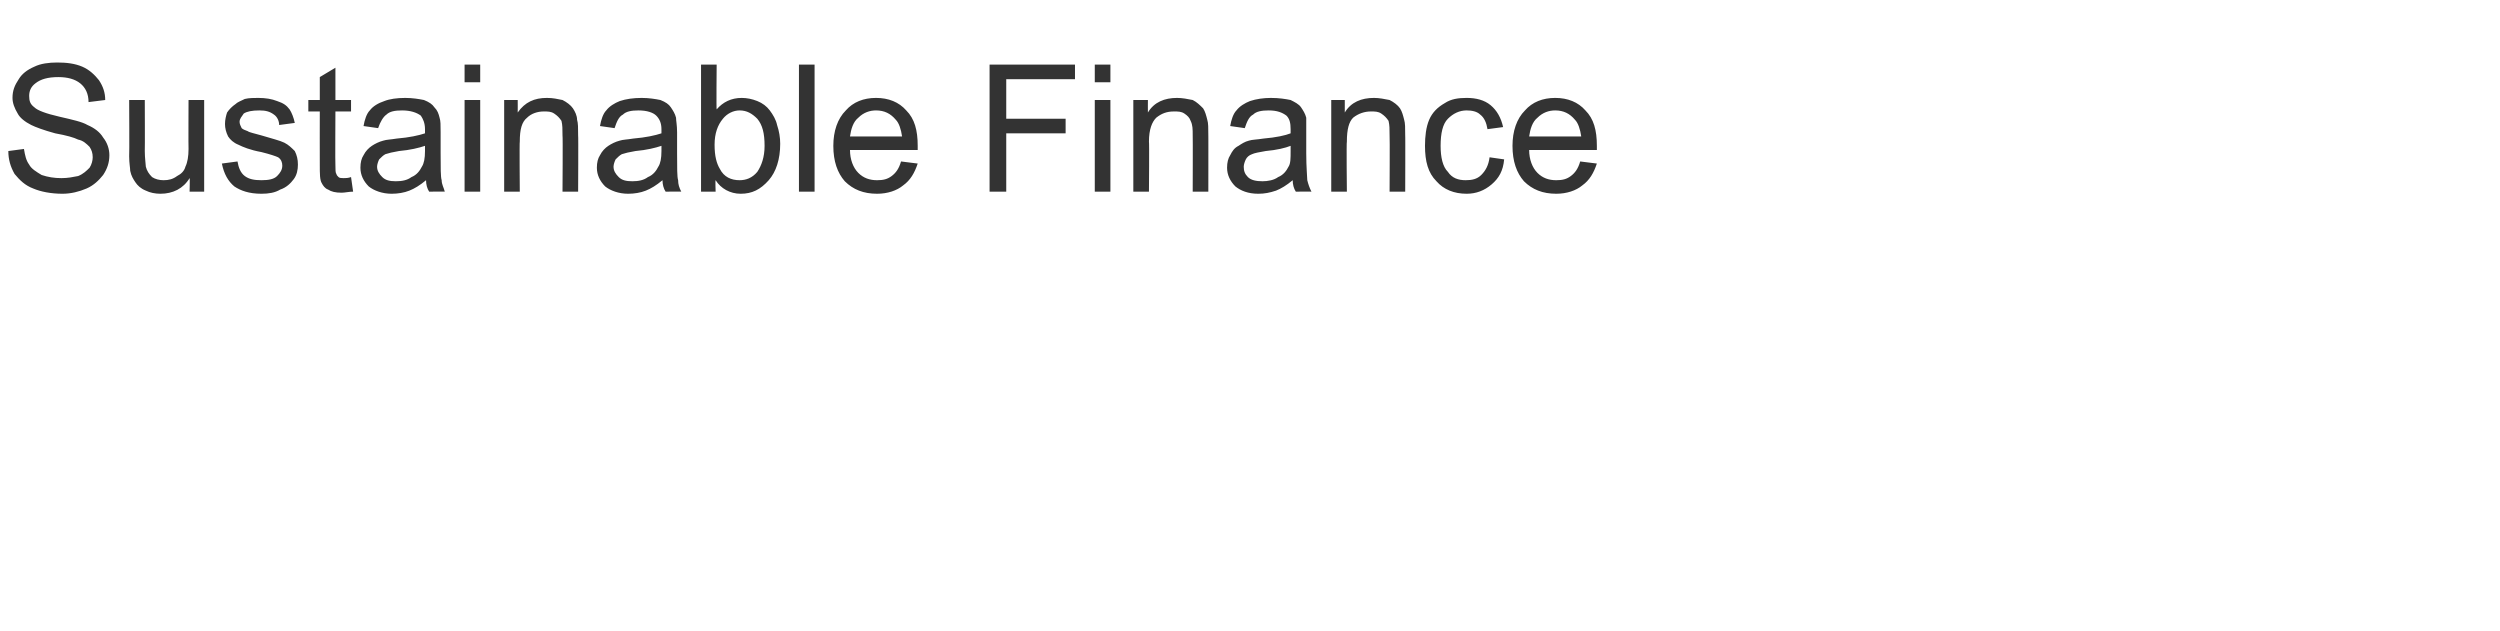 <?xml version="1.0" standalone="no"?><!DOCTYPE svg PUBLIC "-//W3C//DTD SVG 1.1//EN" "http://www.w3.org/Graphics/SVG/1.1/DTD/svg11.dtd"><svg xmlns="http://www.w3.org/2000/svg" version="1.1" width="240px" height="60.6px" viewBox="0 -6 240 60.6" style="top:-6px"><desc>Sustainable Finance</desc><defs/><g id="Polygon136326"><path d="m.8 8.5c0 0 1.5-.2 1.5-.2c.1.6.2 1.1.5 1.5c.2.4.7.7 1.2 1c.6.2 1.2.3 1.9.3c.6 0 1.1-.1 1.6-.2c.5-.2.8-.5 1.1-.8c.2-.3.3-.7.3-1c0-.4-.1-.7-.3-1c-.3-.3-.6-.6-1.1-.7c-.4-.2-1.1-.4-2.2-.6c-1.1-.3-1.9-.6-2.3-.8c-.6-.3-1.1-.7-1.3-1.1c-.3-.5-.5-1-.5-1.5c0-.7.2-1.2.6-1.8c.3-.5.8-.9 1.5-1.2c.6-.3 1.4-.4 2.2-.4c.9 0 1.7.1 2.4.4c.7.3 1.2.8 1.6 1.3c.4.6.6 1.2.6 1.9c0 0-1.6.2-1.6.2c0-.8-.3-1.4-.8-1.8c-.5-.4-1.2-.6-2.1-.6c-1 0-1.7.2-2.2.6c-.4.3-.6.7-.6 1.2c0 .5.1.8.5 1.1c.3.3 1.1.6 2.4.9c1.3.3 2.2.5 2.7.8c.7.3 1.2.7 1.5 1.2c.4.5.6 1.1.6 1.7c0 .7-.2 1.3-.6 1.9c-.4.5-.9 1-1.6 1.3c-.7.3-1.5.5-2.3.5c-1.1 0-2.1-.2-2.8-.5c-.8-.3-1.3-.8-1.8-1.4c-.4-.7-.6-1.4-.6-2.2zm17.4 3.9c0 0 .04-1.32 0-1.3c-.6 1-1.6 1.5-2.8 1.5c-.5 0-1-.1-1.4-.3c-.5-.2-.8-.5-1-.8c-.2-.3-.4-.6-.5-1.1c0-.3-.1-.7-.1-1.4c.03.02 0-5.4 0-5.4l1.5 0c0 0 .02 4.85 0 4.9c0 .7.1 1.3.1 1.5c.1.4.3.7.6 1c.3.2.7.3 1.1.3c.5 0 .9-.1 1.3-.4c.4-.2.7-.5.8-.9c.2-.4.3-1 .3-1.7c-.02-.02 0-4.7 0-4.7l1.5 0l0 8.8l-1.4 0zm3.1-2.7c0 0 1.5-.2 1.5-.2c.1.6.3 1.1.7 1.4c.4.3.9.4 1.6.4c.7 0 1.2-.1 1.5-.4c.3-.3.5-.6.5-1c0-.3-.1-.6-.4-.8c-.2-.1-.8-.3-1.6-.5c-1.1-.2-1.8-.5-2.2-.7c-.5-.2-.8-.5-1-.8c-.2-.4-.3-.8-.3-1.2c0-.4.1-.8.2-1.1c.2-.3.5-.6.8-.8c.2-.2.5-.3.9-.5c.4-.1.9-.1 1.3-.1c.7 0 1.3.1 1.8.3c.6.2.9.4 1.2.8c.2.3.4.8.5 1.3c0 0-1.5.2-1.5.2c0-.4-.2-.8-.5-1c-.4-.3-.8-.4-1.4-.4c-.7 0-1.2.1-1.5.3c-.2.3-.4.5-.4.8c0 .2.1.4.2.6c.1.1.3.2.6.3c.1.1.6.2 1.3.4c1 .3 1.8.5 2.2.7c.4.2.7.5 1 .8c.2.4.3.8.3 1.3c0 .5-.1 1-.4 1.4c-.3.4-.7.8-1.3 1c-.5.3-1.1.4-1.8.4c-1.2 0-2-.3-2.6-.7c-.6-.5-1-1.2-1.2-2.2zm11.7 1.4c.2 0 .4 0 .7-.1c0 0 .2 1.4.2 1.4c-.4 0-.8.1-1.1.1c-.6 0-1-.1-1.3-.3c-.3-.1-.5-.4-.6-.6c-.2-.3-.2-.9-.2-1.8c-.01-.01 0-5.1 0-5.1l-1.1 0l0-1.1l1.1 0l0-2.2l1.5-.9l0 3.1l1.5 0l0 1.1l-1.5 0c0 0-.03 5.18 0 5.2c0 .4 0 .7.1.8c0 .1.1.2.2.3c.1.1.3.1.5.1c0 0 0 0 0 0zm8.2 1.3c-.2-.3-.3-.7-.3-1.1c-.6.5-1.1.8-1.6 1c-.5.2-1.1.3-1.7.3c-.9 0-1.7-.3-2.2-.7c-.5-.5-.8-1.1-.8-1.8c0-.5.1-.9.3-1.2c.2-.4.5-.7.8-.9c.3-.2.7-.4 1.1-.5c.3-.1.7-.1 1.3-.2c1.2-.1 2.1-.3 2.7-.5c0-.2 0-.4 0-.4c0-.6-.2-1-.4-1.3c-.4-.3-1-.5-1.8-.5c-.7 0-1.2.1-1.5.4c-.3.2-.6.7-.8 1.3c0 0-1.4-.2-1.4-.2c.1-.6.3-1.2.6-1.5c.3-.4.8-.7 1.4-.9c.5-.2 1.2-.3 2-.3c.7 0 1.3.1 1.8.2c.5.2.8.4 1 .7c.3.3.4.6.5 1c.1.3.1.7.1 1.4c0 0 0 2 0 2c0 1.4 0 2.3.1 2.6c0 .4.2.7.3 1.1c.05-.02-1.5 0-1.5 0c0 0-.01-.02 0 0zm-.4-4.4c-.6.2-1.4.4-2.5.5c-.6.1-1 .2-1.3.3c-.2.1-.4.3-.6.5c-.1.2-.2.5-.2.7c0 .4.2.7.5 1c.3.3.7.4 1.3.4c.6 0 1.1-.1 1.5-.4c.5-.2.8-.6 1-1c.2-.3.3-.8.3-1.5c0 0 0-.5 0-.5zm3.8-6.1l0-1.7l1.5 0l0 1.7l-1.5 0zm0 10.5l0-8.8l1.5 0l0 8.8l-1.5 0zm3.8 0l0-8.8l1.3 0c0 0 .01 1.21 0 1.2c.7-1 1.6-1.4 2.8-1.4c.6 0 1 .1 1.5.2c.4.2.8.5 1 .8c.2.3.4.7.4 1.1c.1.3.1.8.1 1.5c.03-.04 0 5.4 0 5.4l-1.5 0c0 0 .04-5.39 0-5.4c0-.6 0-1-.1-1.4c-.2-.3-.4-.5-.7-.7c-.3-.2-.6-.2-1-.2c-.6 0-1.2.2-1.6.6c-.5.4-.7 1.1-.7 2.3c-.04-.04 0 4.8 0 4.8l-1.5 0zm15.5 0c-.2-.3-.3-.7-.3-1.1c-.6.5-1.1.8-1.6 1c-.5.2-1.1.3-1.7.3c-.9 0-1.7-.3-2.2-.7c-.5-.5-.8-1.1-.8-1.8c0-.5.1-.9.3-1.2c.2-.4.5-.7.8-.9c.3-.2.7-.4 1.1-.5c.3-.1.7-.1 1.3-.2c1.2-.1 2.1-.3 2.7-.5c0-.2 0-.4 0-.4c0-.6-.2-1-.5-1.3c-.3-.3-.9-.5-1.7-.5c-.7 0-1.2.1-1.5.4c-.4.2-.6.7-.8 1.3c0 0-1.4-.2-1.4-.2c.1-.6.3-1.2.6-1.5c.3-.4.8-.7 1.3-.9c.6-.2 1.3-.3 2.1-.3c.7 0 1.3.1 1.8.2c.5.2.8.4 1 .7c.2.3.4.6.5 1c0 .3.1.7.1 1.4c0 0 0 2 0 2c0 1.4 0 2.3.1 2.6c0 .4.1.7.3 1.1c.04-.02-1.5 0-1.5 0c0 0-.03-.02 0 0zm-.4-4.4c-.6.2-1.4.4-2.5.5c-.6.1-1 .2-1.3.3c-.2.1-.4.3-.6.5c-.1.2-.2.5-.2.7c0 .4.2.7.5 1c.3.3.7.4 1.3.4c.6 0 1.1-.1 1.5-.4c.5-.2.8-.6 1-1c.2-.3.3-.8.3-1.5c0 0 0-.5 0-.5zm5.2 4.4l-1.4 0l0-12.2l1.5 0c0 0-.04 4.35 0 4.3c.6-.7 1.4-1.1 2.4-1.1c.5 0 1 .1 1.5.3c.5.2.9.5 1.2.9c.3.4.6.9.7 1.4c.2.6.3 1.2.3 1.8c0 1.5-.4 2.7-1.1 3.5c-.8.9-1.6 1.3-2.7 1.3c-1 0-1.9-.5-2.4-1.3c-.04-.03 0 1.1 0 1.1zm-.1-4.5c0 1.1.2 1.8.5 2.3c.4.8 1.1 1.1 1.9 1.1c.6 0 1.2-.2 1.7-.8c.4-.6.7-1.4.7-2.5c0-1.2-.2-2-.7-2.6c-.5-.5-1-.8-1.7-.8c-.6 0-1.2.3-1.6.8c-.5.6-.8 1.4-.8 2.5zm8.1 4.5l0-12.2l1.5 0l0 12.2l-1.5 0zm9.8-2.9c0 0 1.6.2 1.6.2c-.3.9-.7 1.6-1.4 2.1c-.6.5-1.5.8-2.5.8c-1.3 0-2.3-.4-3.1-1.2c-.7-.8-1.1-1.9-1.1-3.4c0-1.4.4-2.6 1.2-3.4c.7-.8 1.7-1.2 2.9-1.2c1.2 0 2.2.4 2.9 1.2c.8.8 1.1 1.9 1.1 3.4c0 0 0 .2 0 .4c0 0-6.5 0-6.5 0c0 .9.3 1.7.8 2.2c.5.5 1.1.7 1.8.7c.6 0 1-.1 1.4-.4c.4-.3.7-.7.9-1.4zm-4.9-2.4c0 0 5 0 5 0c-.1-.7-.3-1.3-.6-1.6c-.5-.6-1.1-.9-1.9-.9c-.6 0-1.2.2-1.7.7c-.5.4-.7 1.1-.8 1.8zm13.4 5.3l0-12.2l8.2 0l0 1.4l-6.6 0l0 3.8l5.7 0l0 1.4l-5.7 0l0 5.6l-1.6 0zm10.1-10.5l0-1.7l1.5 0l0 1.7l-1.5 0zm0 10.5l0-8.8l1.5 0l0 8.8l-1.5 0zm3.7 0l0-8.8l1.4 0c0 0-.01 1.21 0 1.2c.6-1 1.6-1.4 2.8-1.4c.5 0 1 .1 1.5.2c.4.2.7.5 1 .8c.2.3.3.7.4 1.1c.1.3.1.8.1 1.5c.01-.04 0 5.4 0 5.4l-1.5 0c0 0 .02-5.39 0-5.4c0-.6 0-1-.2-1.4c-.1-.3-.3-.5-.6-.7c-.3-.2-.6-.2-1-.2c-.7 0-1.2.2-1.7.6c-.4.4-.7 1.1-.7 2.3c.04-.04 0 4.8 0 4.8l-1.5 0zm15.6 0c-.2-.3-.3-.7-.3-1.1c-.6.5-1.1.8-1.6 1c-.6.2-1.1.3-1.7.3c-1 0-1.7-.3-2.2-.7c-.5-.5-.8-1.1-.8-1.8c0-.5.1-.9.3-1.2c.2-.4.4-.7.8-.9c.3-.2.6-.4 1-.5c.3-.1.8-.1 1.4-.2c1.2-.1 2.1-.3 2.6-.5c0-.2 0-.4 0-.4c0-.6-.1-1-.4-1.3c-.4-.3-.9-.5-1.7-.5c-.7 0-1.2.1-1.5.4c-.4.2-.6.7-.8 1.3c0 0-1.4-.2-1.4-.2c.1-.6.3-1.2.6-1.5c.3-.4.8-.7 1.3-.9c.6-.2 1.3-.3 2-.3c.8 0 1.4.1 1.9.2c.4.2.8.4 1 .7c.2.3.4.6.5 1c0 .3 0 .7 0 1.4c0 0 0 2 0 2c0 1.4.1 2.3.1 2.6c.1.4.2.7.4 1.1c.01-.02-1.5 0-1.5 0c0 0-.05-.02 0 0zm-.5-4.4c-.5.2-1.3.4-2.4.5c-.6.1-1.1.2-1.3.3c-.3.1-.5.3-.6.5c-.1.2-.2.5-.2.7c0 .4.1.7.4 1c.3.3.8.4 1.4.4c.5 0 1.1-.1 1.5-.4c.5-.2.8-.6 1-1c.2-.3.2-.8.2-1.5c0 0 0-.5 0-.5zm3.9 4.4l0-8.8l1.3 0c0 0 0 1.21 0 1.2c.6-1 1.6-1.4 2.8-1.4c.5 0 1 .1 1.5.2c.4.2.8.5 1 .8c.2.3.3.7.4 1.1c.1.3.1.8.1 1.5c.02-.04 0 5.4 0 5.4l-1.5 0c0 0 .03-5.39 0-5.4c0-.6 0-1-.1-1.4c-.2-.3-.4-.5-.7-.7c-.3-.2-.6-.2-1-.2c-.6 0-1.2.2-1.7.6c-.4.4-.6 1.1-.6 2.3c-.05-.04 0 4.8 0 4.8l-1.5 0zm15.2-3.3c0 0 1.4.2 1.4.2c-.1 1.1-.5 1.8-1.2 2.4c-.7.6-1.5.9-2.4.9c-1.2 0-2.2-.4-2.9-1.2c-.8-.8-1.1-1.9-1.1-3.4c0-.9.1-1.8.4-2.5c.3-.7.8-1.2 1.5-1.6c.6-.4 1.3-.5 2.1-.5c.9 0 1.7.2 2.3.7c.6.5 1 1.2 1.2 2.1c0 0-1.5.2-1.5.2c-.1-.6-.3-1.1-.7-1.4c-.3-.3-.8-.4-1.3-.4c-.7 0-1.3.3-1.8.8c-.5.5-.7 1.4-.7 2.6c0 1.1.2 2 .7 2.5c.4.6 1 .8 1.7.8c.6 0 1.1-.1 1.5-.5c.4-.4.7-.9.8-1.7zm8.7.4c0 0 1.6.2 1.6.2c-.3.9-.7 1.6-1.4 2.1c-.6.5-1.5.8-2.5.8c-1.3 0-2.3-.4-3.1-1.2c-.7-.8-1.1-1.9-1.1-3.4c0-1.4.4-2.6 1.2-3.4c.7-.8 1.7-1.2 2.9-1.2c1.2 0 2.2.4 2.9 1.2c.8.8 1.1 1.9 1.1 3.4c0 0 0 .2 0 .4c0 0-6.5 0-6.5 0c0 .9.3 1.7.8 2.2c.5.5 1.1.7 1.8.7c.6 0 1-.1 1.4-.4c.4-.3.7-.7.9-1.4zm-4.9-2.4c0 0 5 0 5 0c-.1-.7-.3-1.3-.6-1.6c-.5-.6-1.1-.9-1.9-.9c-.6 0-1.2.2-1.7.7c-.5.4-.7 1.1-.8 1.8z" stroke="none" fill="#333333"/></g></svg>